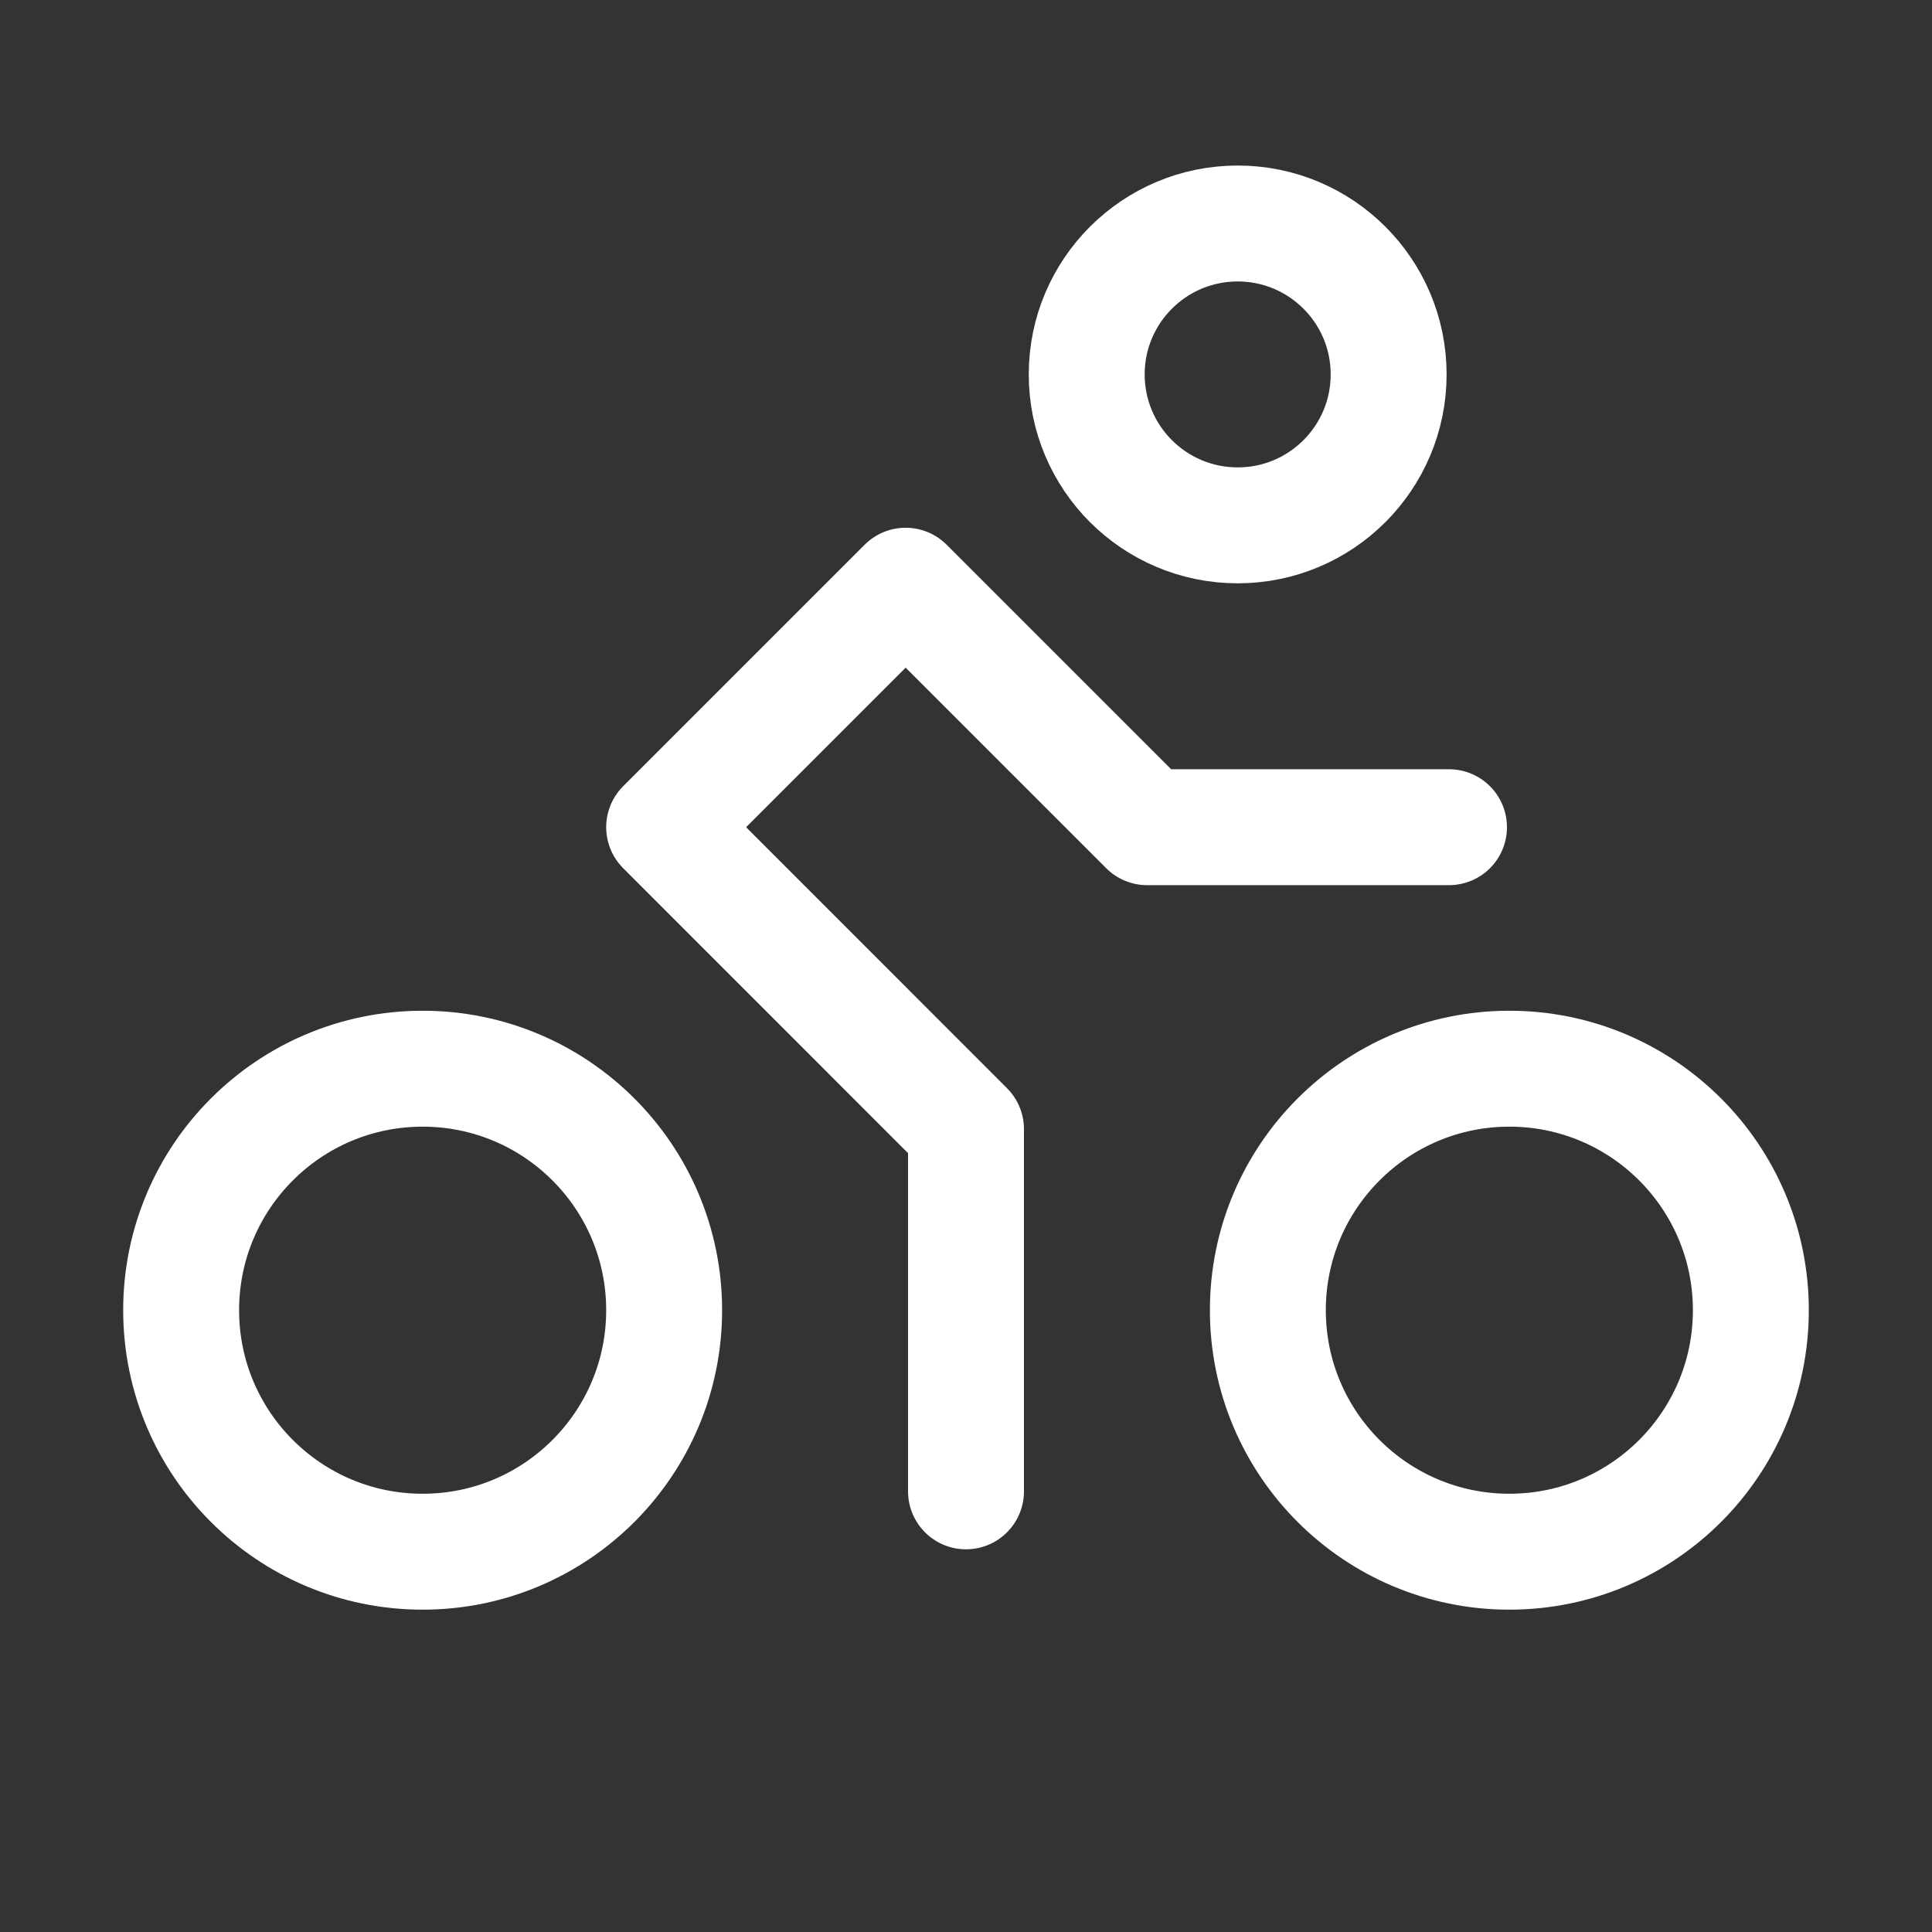 <svg xmlns="http://www.w3.org/2000/svg" fill="none" viewBox="0 0 25 25" height="25" width="25">
<rect x="0" y="0" width="25" height="25" fill="#333333" stroke="none"/>
<g clip-path="url(#clip0_6184_52427)" id="person-simple-bike 2">
<path stroke-linejoin="round" stroke-linecap="round" stroke-width="1.5" stroke="white" d="M16.016 6.798C17.094 6.798 17.969 5.924 17.969 4.845C17.969 3.766 17.094 2.892 16.016 2.892C14.937 2.892 14.062 3.766 14.062 4.845C14.062 5.924 14.937 6.798 16.016 6.798Z" id="Vector"></path>
<path stroke-linejoin="round" stroke-linecap="round" stroke-width="1.5" stroke="white" d="M19.531 20.079C21.257 20.079 22.656 18.68 22.656 16.954C22.656 15.228 21.257 13.829 19.531 13.829C17.805 13.829 16.406 15.228 16.406 16.954C16.406 18.68 17.805 20.079 19.531 20.079Z" id="Vector_2"></path>
<path stroke-linejoin="round" stroke-linecap="round" stroke-width="1.5" stroke="white" d="M5.469 20.079C7.195 20.079 8.594 18.68 8.594 16.954C8.594 15.228 7.195 13.829 5.469 13.829C3.743 13.829 2.344 15.228 2.344 16.954C2.344 18.68 3.743 20.079 5.469 20.079Z" id="Vector_3"></path>
<path stroke-linejoin="round" stroke-linecap="round" stroke-width="1.5" stroke="white" d="M18.75 10.704H14.844L11.719 7.579L8.594 10.704L12.5 14.611V19.298" id="Vector_4"></path>
</g>
<defs>
<clipPath id="clip0_6184_52427">
<rect transform="translate(0 -0.233)" fill="white" height="25" width="25"></rect>
</clipPath>
</defs>
</svg>
